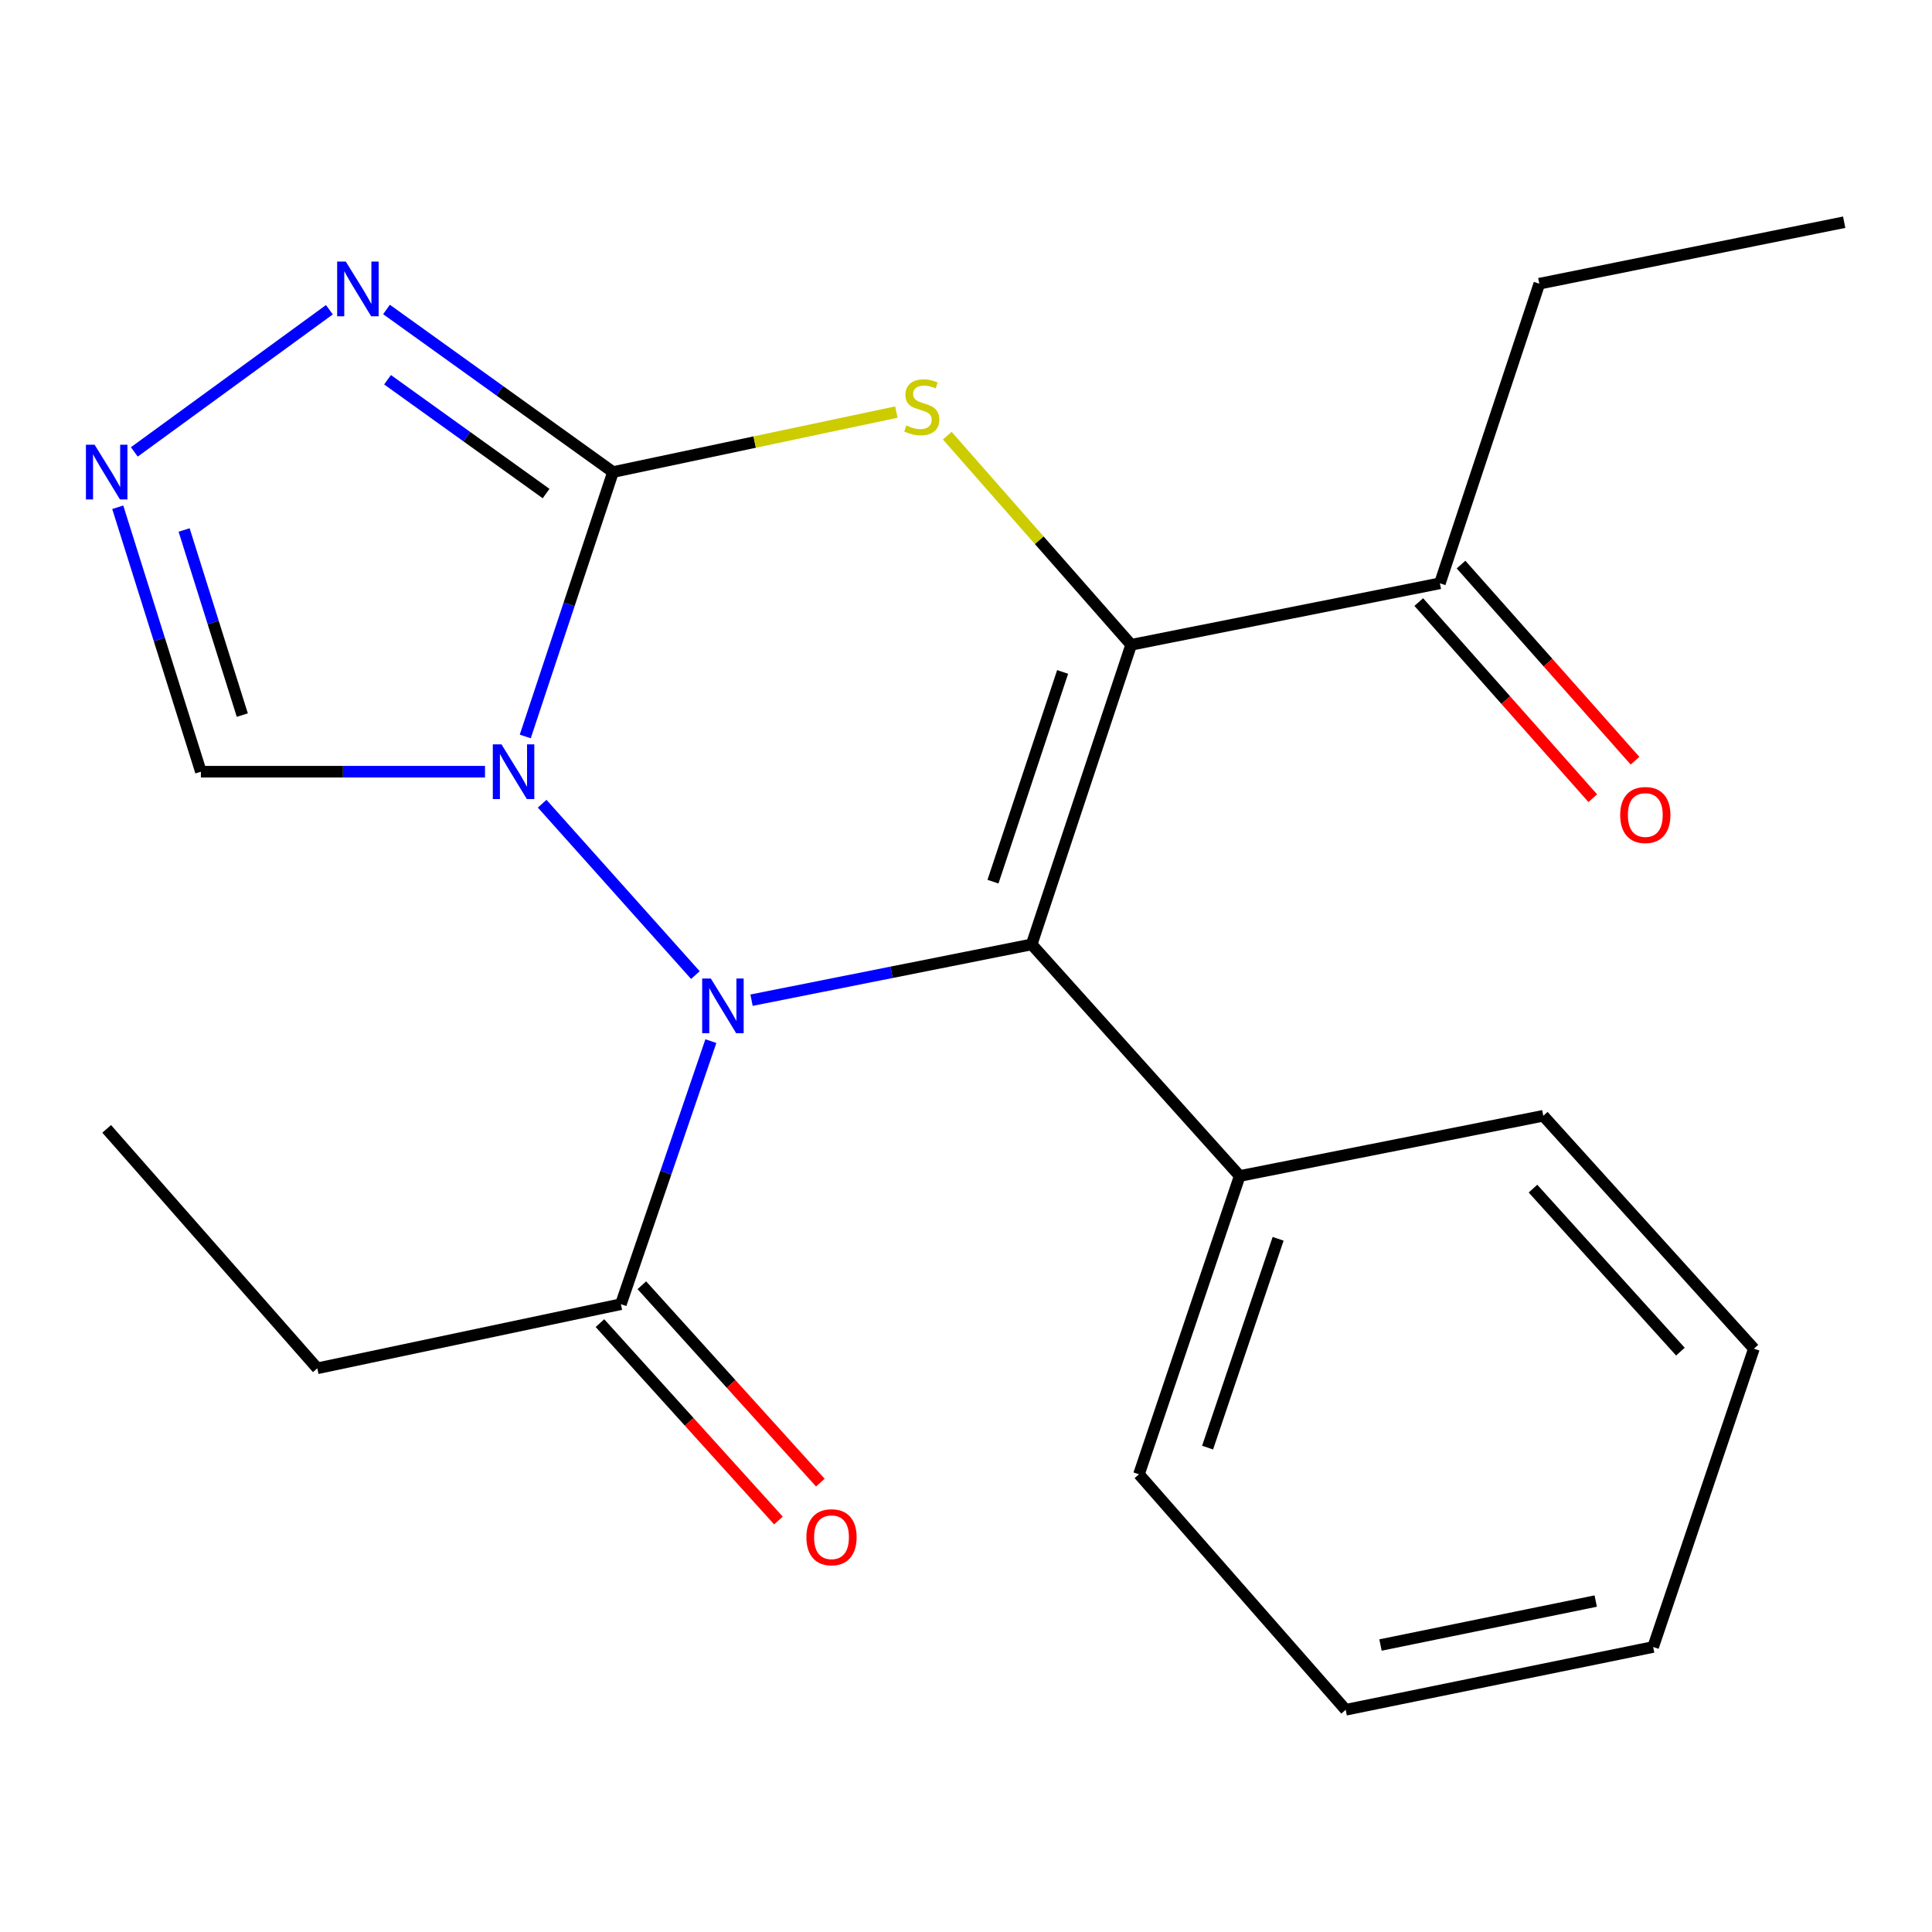 <?xml version='1.0' encoding='iso-8859-1'?>
<svg version='1.1' baseProfile='full'
              xmlns='http://www.w3.org/2000/svg'
                      xmlns:rdkit='http://www.rdkit.org/xml'
                      xmlns:xlink='http://www.w3.org/1999/xlink'
                  xml:space='preserve'
width='1000px' height='1000px' viewBox='0 0 1000 1000'>
<!-- END OF HEADER -->
<rect style='opacity:1.0;fill:#FFFFFF;stroke:none' width='1000' height='1000' x='0' y='0'> </rect>
<path class='bond-0' d='M 280.624,415.994 L 359.933,504.707' style='fill:none;fill-rule:evenodd;stroke:#0000FF;stroke-width:6px;stroke-linecap:butt;stroke-linejoin:miter;stroke-opacity:1' />
<path class='bond-1' d='M 271.875,381.188 L 294.586,312.763' style='fill:none;fill-rule:evenodd;stroke:#0000FF;stroke-width:6px;stroke-linecap:butt;stroke-linejoin:miter;stroke-opacity:1' />
<path class='bond-1' d='M 294.586,312.763 L 317.296,244.337' style='fill:none;fill-rule:evenodd;stroke:#000000;stroke-width:6px;stroke-linecap:butt;stroke-linejoin:miter;stroke-opacity:1' />
<path class='bond-7' d='M 251.034,399.434 L 177.507,399.434' style='fill:none;fill-rule:evenodd;stroke:#0000FF;stroke-width:6px;stroke-linecap:butt;stroke-linejoin:miter;stroke-opacity:1' />
<path class='bond-7' d='M 177.507,399.434 L 103.981,399.434' style='fill:none;fill-rule:evenodd;stroke:#000000;stroke-width:6px;stroke-linecap:butt;stroke-linejoin:miter;stroke-opacity:1' />
<path class='bond-2' d='M 388.996,517.696 L 461.493,503.26' style='fill:none;fill-rule:evenodd;stroke:#0000FF;stroke-width:6px;stroke-linecap:butt;stroke-linejoin:miter;stroke-opacity:1' />
<path class='bond-2' d='M 461.493,503.26 L 533.99,488.824' style='fill:none;fill-rule:evenodd;stroke:#000000;stroke-width:6px;stroke-linecap:butt;stroke-linejoin:miter;stroke-opacity:1' />
<path class='bond-8' d='M 367.944,538.886 L 344.659,606.965' style='fill:none;fill-rule:evenodd;stroke:#0000FF;stroke-width:6px;stroke-linecap:butt;stroke-linejoin:miter;stroke-opacity:1' />
<path class='bond-8' d='M 344.659,606.965 L 321.374,675.044' style='fill:none;fill-rule:evenodd;stroke:#000000;stroke-width:6px;stroke-linecap:butt;stroke-linejoin:miter;stroke-opacity:1' />
<path class='bond-4' d='M 317.296,244.337 L 390.626,228.812' style='fill:none;fill-rule:evenodd;stroke:#000000;stroke-width:6px;stroke-linecap:butt;stroke-linejoin:miter;stroke-opacity:1' />
<path class='bond-4' d='M 390.626,228.812 L 463.956,213.288' style='fill:none;fill-rule:evenodd;stroke:#CCCC00;stroke-width:6px;stroke-linecap:butt;stroke-linejoin:miter;stroke-opacity:1' />
<path class='bond-5' d='M 317.296,244.337 L 258.675,202.258' style='fill:none;fill-rule:evenodd;stroke:#000000;stroke-width:6px;stroke-linecap:butt;stroke-linejoin:miter;stroke-opacity:1' />
<path class='bond-5' d='M 258.675,202.258 L 200.053,160.18' style='fill:none;fill-rule:evenodd;stroke:#0000FF;stroke-width:6px;stroke-linecap:butt;stroke-linejoin:miter;stroke-opacity:1' />
<path class='bond-5' d='M 282.66,255.467 L 241.625,226.012' style='fill:none;fill-rule:evenodd;stroke:#000000;stroke-width:6px;stroke-linecap:butt;stroke-linejoin:miter;stroke-opacity:1' />
<path class='bond-5' d='M 241.625,226.012 L 200.59,196.557' style='fill:none;fill-rule:evenodd;stroke:#0000FF;stroke-width:6px;stroke-linecap:butt;stroke-linejoin:miter;stroke-opacity:1' />
<path class='bond-10' d='M 533.99,488.824 L 641.671,608.688' style='fill:none;fill-rule:evenodd;stroke:#000000;stroke-width:6px;stroke-linecap:butt;stroke-linejoin:miter;stroke-opacity:1' />
<path class='bond-23' d='M 533.99,488.824 L 585.484,333.743' style='fill:none;fill-rule:evenodd;stroke:#000000;stroke-width:6px;stroke-linecap:butt;stroke-linejoin:miter;stroke-opacity:1' />
<path class='bond-23' d='M 513.965,456.348 L 550.01,347.792' style='fill:none;fill-rule:evenodd;stroke:#000000;stroke-width:6px;stroke-linecap:butt;stroke-linejoin:miter;stroke-opacity:1' />
<path class='bond-3' d='M 585.484,333.743 L 537.893,279.619' style='fill:none;fill-rule:evenodd;stroke:#000000;stroke-width:6px;stroke-linecap:butt;stroke-linejoin:miter;stroke-opacity:1' />
<path class='bond-3' d='M 537.893,279.619 L 490.303,225.494' style='fill:none;fill-rule:evenodd;stroke:#CCCC00;stroke-width:6px;stroke-linecap:butt;stroke-linejoin:miter;stroke-opacity:1' />
<path class='bond-9' d='M 585.484,333.743 L 745.291,301.922' style='fill:none;fill-rule:evenodd;stroke:#000000;stroke-width:6px;stroke-linecap:butt;stroke-linejoin:miter;stroke-opacity:1' />
<path class='bond-22' d='M 170.487,160.315 L 69.523,233.909' style='fill:none;fill-rule:evenodd;stroke:#0000FF;stroke-width:6px;stroke-linecap:butt;stroke-linejoin:miter;stroke-opacity:1' />
<path class='bond-6' d='M 60.947,262.562 L 82.464,330.998' style='fill:none;fill-rule:evenodd;stroke:#0000FF;stroke-width:6px;stroke-linecap:butt;stroke-linejoin:miter;stroke-opacity:1' />
<path class='bond-6' d='M 82.464,330.998 L 103.981,399.434' style='fill:none;fill-rule:evenodd;stroke:#000000;stroke-width:6px;stroke-linecap:butt;stroke-linejoin:miter;stroke-opacity:1' />
<path class='bond-6' d='M 95.295,274.323 L 110.357,322.228' style='fill:none;fill-rule:evenodd;stroke:#0000FF;stroke-width:6px;stroke-linecap:butt;stroke-linejoin:miter;stroke-opacity:1' />
<path class='bond-6' d='M 110.357,322.228 L 125.419,370.133' style='fill:none;fill-rule:evenodd;stroke:#000000;stroke-width:6px;stroke-linecap:butt;stroke-linejoin:miter;stroke-opacity:1' />
<path class='bond-11' d='M 310.53,684.85 L 356.725,735.932' style='fill:none;fill-rule:evenodd;stroke:#000000;stroke-width:6px;stroke-linecap:butt;stroke-linejoin:miter;stroke-opacity:1' />
<path class='bond-11' d='M 356.725,735.932 L 402.919,787.013' style='fill:none;fill-rule:evenodd;stroke:#FF0000;stroke-width:6px;stroke-linecap:butt;stroke-linejoin:miter;stroke-opacity:1' />
<path class='bond-11' d='M 332.217,665.239 L 378.411,716.32' style='fill:none;fill-rule:evenodd;stroke:#000000;stroke-width:6px;stroke-linecap:butt;stroke-linejoin:miter;stroke-opacity:1' />
<path class='bond-11' d='M 378.411,716.32 L 424.606,767.402' style='fill:none;fill-rule:evenodd;stroke:#FF0000;stroke-width:6px;stroke-linecap:butt;stroke-linejoin:miter;stroke-opacity:1' />
<path class='bond-13' d='M 321.374,675.044 L 164.246,708.231' style='fill:none;fill-rule:evenodd;stroke:#000000;stroke-width:6px;stroke-linecap:butt;stroke-linejoin:miter;stroke-opacity:1' />
<path class='bond-12' d='M 734.355,311.623 L 779.385,362.385' style='fill:none;fill-rule:evenodd;stroke:#000000;stroke-width:6px;stroke-linecap:butt;stroke-linejoin:miter;stroke-opacity:1' />
<path class='bond-12' d='M 779.385,362.385 L 824.415,413.146' style='fill:none;fill-rule:evenodd;stroke:#FF0000;stroke-width:6px;stroke-linecap:butt;stroke-linejoin:miter;stroke-opacity:1' />
<path class='bond-12' d='M 756.228,292.22 L 801.258,342.981' style='fill:none;fill-rule:evenodd;stroke:#000000;stroke-width:6px;stroke-linecap:butt;stroke-linejoin:miter;stroke-opacity:1' />
<path class='bond-12' d='M 801.258,342.981 L 846.288,393.742' style='fill:none;fill-rule:evenodd;stroke:#FF0000;stroke-width:6px;stroke-linecap:butt;stroke-linejoin:miter;stroke-opacity:1' />
<path class='bond-14' d='M 745.291,301.922 L 796.752,146.841' style='fill:none;fill-rule:evenodd;stroke:#000000;stroke-width:6px;stroke-linecap:butt;stroke-linejoin:miter;stroke-opacity:1' />
<path class='bond-15' d='M 641.671,608.688 L 589.528,763.087' style='fill:none;fill-rule:evenodd;stroke:#000000;stroke-width:6px;stroke-linecap:butt;stroke-linejoin:miter;stroke-opacity:1' />
<path class='bond-15' d='M 661.552,641.203 L 625.052,749.282' style='fill:none;fill-rule:evenodd;stroke:#000000;stroke-width:6px;stroke-linecap:butt;stroke-linejoin:miter;stroke-opacity:1' />
<path class='bond-16' d='M 641.671,608.688 L 798.799,577.532' style='fill:none;fill-rule:evenodd;stroke:#000000;stroke-width:6px;stroke-linecap:butt;stroke-linejoin:miter;stroke-opacity:1' />
<path class='bond-17' d='M 164.246,708.231 L 55.217,584.306' style='fill:none;fill-rule:evenodd;stroke:#000000;stroke-width:6px;stroke-linecap:butt;stroke-linejoin:miter;stroke-opacity:1' />
<path class='bond-18' d='M 796.752,146.841 L 954.545,115.019' style='fill:none;fill-rule:evenodd;stroke:#000000;stroke-width:6px;stroke-linecap:butt;stroke-linejoin:miter;stroke-opacity:1' />
<path class='bond-20' d='M 589.528,763.087 L 696.527,884.981' style='fill:none;fill-rule:evenodd;stroke:#000000;stroke-width:6px;stroke-linecap:butt;stroke-linejoin:miter;stroke-opacity:1' />
<path class='bond-19' d='M 798.799,577.532 L 907.812,698.078' style='fill:none;fill-rule:evenodd;stroke:#000000;stroke-width:6px;stroke-linecap:butt;stroke-linejoin:miter;stroke-opacity:1' />
<path class='bond-19' d='M 793.464,615.226 L 869.773,699.608' style='fill:none;fill-rule:evenodd;stroke:#000000;stroke-width:6px;stroke-linecap:butt;stroke-linejoin:miter;stroke-opacity:1' />
<path class='bond-21' d='M 907.812,698.078 L 855.669,852.477' style='fill:none;fill-rule:evenodd;stroke:#000000;stroke-width:6px;stroke-linecap:butt;stroke-linejoin:miter;stroke-opacity:1' />
<path class='bond-24' d='M 696.527,884.981 L 855.669,852.477' style='fill:none;fill-rule:evenodd;stroke:#000000;stroke-width:6px;stroke-linecap:butt;stroke-linejoin:miter;stroke-opacity:1' />
<path class='bond-24' d='M 714.547,851.458 L 825.946,828.705' style='fill:none;fill-rule:evenodd;stroke:#000000;stroke-width:6px;stroke-linecap:butt;stroke-linejoin:miter;stroke-opacity:1' />
<path  class='atom-0' d='M 259.559 385.274
L 268.839 400.274
Q 269.759 401.754, 271.239 404.434
Q 272.719 407.114, 272.799 407.274
L 272.799 385.274
L 276.559 385.274
L 276.559 413.594
L 272.679 413.594
L 262.719 397.194
Q 261.559 395.274, 260.319 393.074
Q 259.119 390.874, 258.759 390.194
L 258.759 413.594
L 255.079 413.594
L 255.079 385.274
L 259.559 385.274
' fill='#0000FF'/>
<path  class='atom-1' d='M 367.923 506.486
L 377.203 521.486
Q 378.123 522.966, 379.603 525.646
Q 381.083 528.326, 381.163 528.486
L 381.163 506.486
L 384.923 506.486
L 384.923 534.806
L 381.043 534.806
L 371.083 518.406
Q 369.923 516.486, 368.683 514.286
Q 367.483 512.086, 367.123 511.406
L 367.123 534.806
L 363.443 534.806
L 363.443 506.486
L 367.923 506.486
' fill='#0000FF'/>
<path  class='atom-5' d='M 469.12 220.221
Q 469.44 220.341, 470.76 220.901
Q 472.08 221.461, 473.52 221.821
Q 475 222.141, 476.44 222.141
Q 479.12 222.141, 480.68 220.861
Q 482.24 219.541, 482.24 217.261
Q 482.24 215.701, 481.44 214.741
Q 480.68 213.781, 479.48 213.261
Q 478.28 212.741, 476.28 212.141
Q 473.76 211.381, 472.24 210.661
Q 470.76 209.941, 469.68 208.421
Q 468.64 206.901, 468.64 204.341
Q 468.64 200.781, 471.04 198.581
Q 473.48 196.381, 478.28 196.381
Q 481.56 196.381, 485.28 197.941
L 484.36 201.021
Q 480.96 199.621, 478.4 199.621
Q 475.64 199.621, 474.12 200.781
Q 472.6 201.901, 472.64 203.861
Q 472.64 205.381, 473.4 206.301
Q 474.2 207.221, 475.32 207.741
Q 476.48 208.261, 478.4 208.861
Q 480.96 209.661, 482.48 210.461
Q 484 211.261, 485.08 212.901
Q 486.2 214.501, 486.2 217.261
Q 486.2 221.181, 483.56 223.301
Q 480.96 225.381, 476.6 225.381
Q 474.08 225.381, 472.16 224.821
Q 470.28 224.301, 468.04 223.381
L 469.12 220.221
' fill='#CCCC00'/>
<path  class='atom-6' d='M 178.99 135.394
L 188.27 150.394
Q 189.19 151.874, 190.67 154.554
Q 192.15 157.234, 192.23 157.394
L 192.23 135.394
L 195.99 135.394
L 195.99 163.714
L 192.11 163.714
L 182.15 147.314
Q 180.99 145.394, 179.75 143.194
Q 178.55 140.994, 178.19 140.314
L 178.19 163.714
L 174.51 163.714
L 174.51 135.394
L 178.99 135.394
' fill='#0000FF'/>
<path  class='atom-7' d='M 48.957 230.177
L 58.237 245.177
Q 59.157 246.657, 60.637 249.337
Q 62.117 252.017, 62.197 252.177
L 62.197 230.177
L 65.957 230.177
L 65.957 258.497
L 62.077 258.497
L 52.117 242.097
Q 50.957 240.177, 49.717 237.977
Q 48.517 235.777, 48.157 235.097
L 48.157 258.497
L 44.477 258.497
L 44.477 230.177
L 48.957 230.177
' fill='#0000FF'/>
<path  class='atom-12' d='M 417.387 795.671
Q 417.387 788.871, 420.747 785.071
Q 424.107 781.271, 430.387 781.271
Q 436.667 781.271, 440.027 785.071
Q 443.387 788.871, 443.387 795.671
Q 443.387 802.551, 439.987 806.471
Q 436.587 810.351, 430.387 810.351
Q 424.147 810.351, 420.747 806.471
Q 417.387 802.591, 417.387 795.671
M 430.387 807.151
Q 434.707 807.151, 437.027 804.271
Q 439.387 801.351, 439.387 795.671
Q 439.387 790.111, 437.027 787.311
Q 434.707 784.471, 430.387 784.471
Q 426.067 784.471, 423.707 787.271
Q 421.387 790.071, 421.387 795.671
Q 421.387 801.391, 423.707 804.271
Q 426.067 807.151, 430.387 807.151
' fill='#FF0000'/>
<path  class='atom-13' d='M 838.608 421.849
Q 838.608 415.049, 841.968 411.249
Q 845.328 407.449, 851.608 407.449
Q 857.888 407.449, 861.248 411.249
Q 864.608 415.049, 864.608 421.849
Q 864.608 428.729, 861.208 432.649
Q 857.808 436.529, 851.608 436.529
Q 845.368 436.529, 841.968 432.649
Q 838.608 428.769, 838.608 421.849
M 851.608 433.329
Q 855.928 433.329, 858.248 430.449
Q 860.608 427.529, 860.608 421.849
Q 860.608 416.289, 858.248 413.489
Q 855.928 410.649, 851.608 410.649
Q 847.288 410.649, 844.928 413.449
Q 842.608 416.249, 842.608 421.849
Q 842.608 427.569, 844.928 430.449
Q 847.288 433.329, 851.608 433.329
' fill='#FF0000'/>
</svg>

